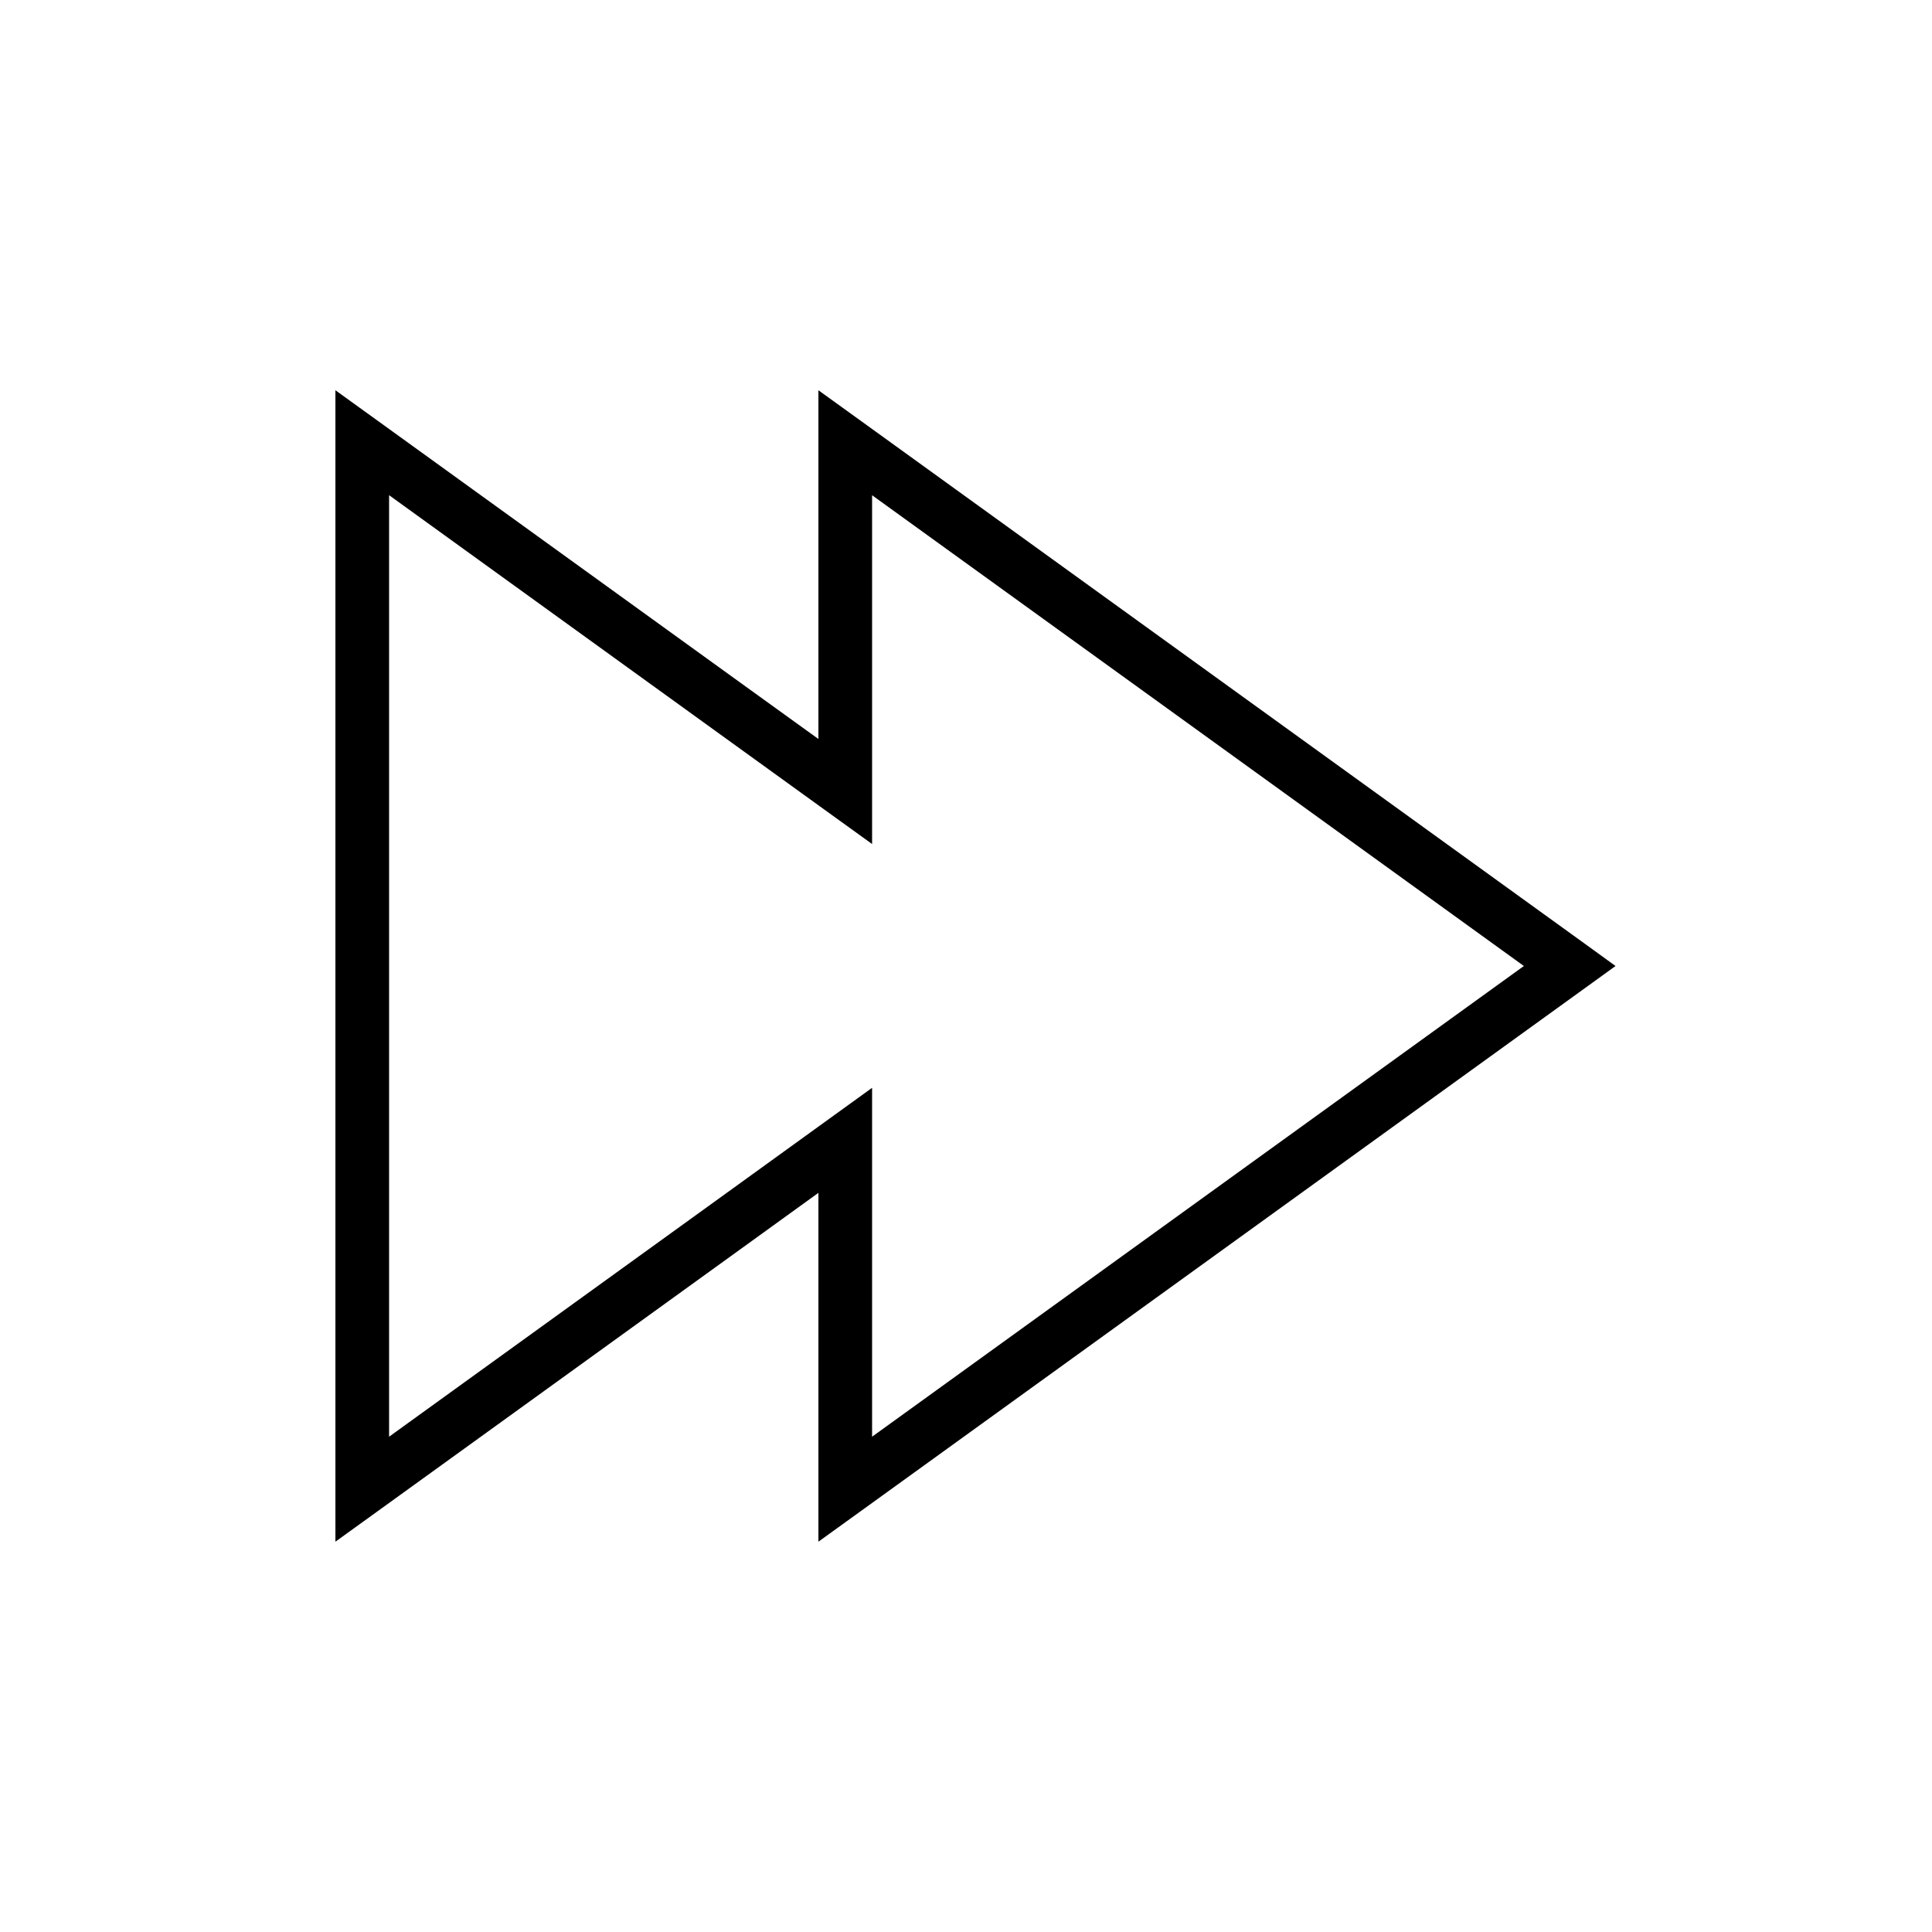 <svg xmlns="http://www.w3.org/2000/svg" width="36" height="36" fill="none" viewBox="0 0 36 36"><path fill="#000" d="m16.043 7.844 13.5 9.75.56.406-.56.405-13.5 9.75-.793.572v-6.5l-1.457 1.053-6.75 4.875-.793.572V7.272l.793.572 6.75 4.875 1.457 1.051V7.272zm.207 7.883-.793-.572-2.25-1.625L7.25 9.227v17.544l5.957-4.302 2.25-1.626.793-.573v6.501l5.957-4.302L28.395 18l-6.188-4.47-5.957-4.302z"/></svg>